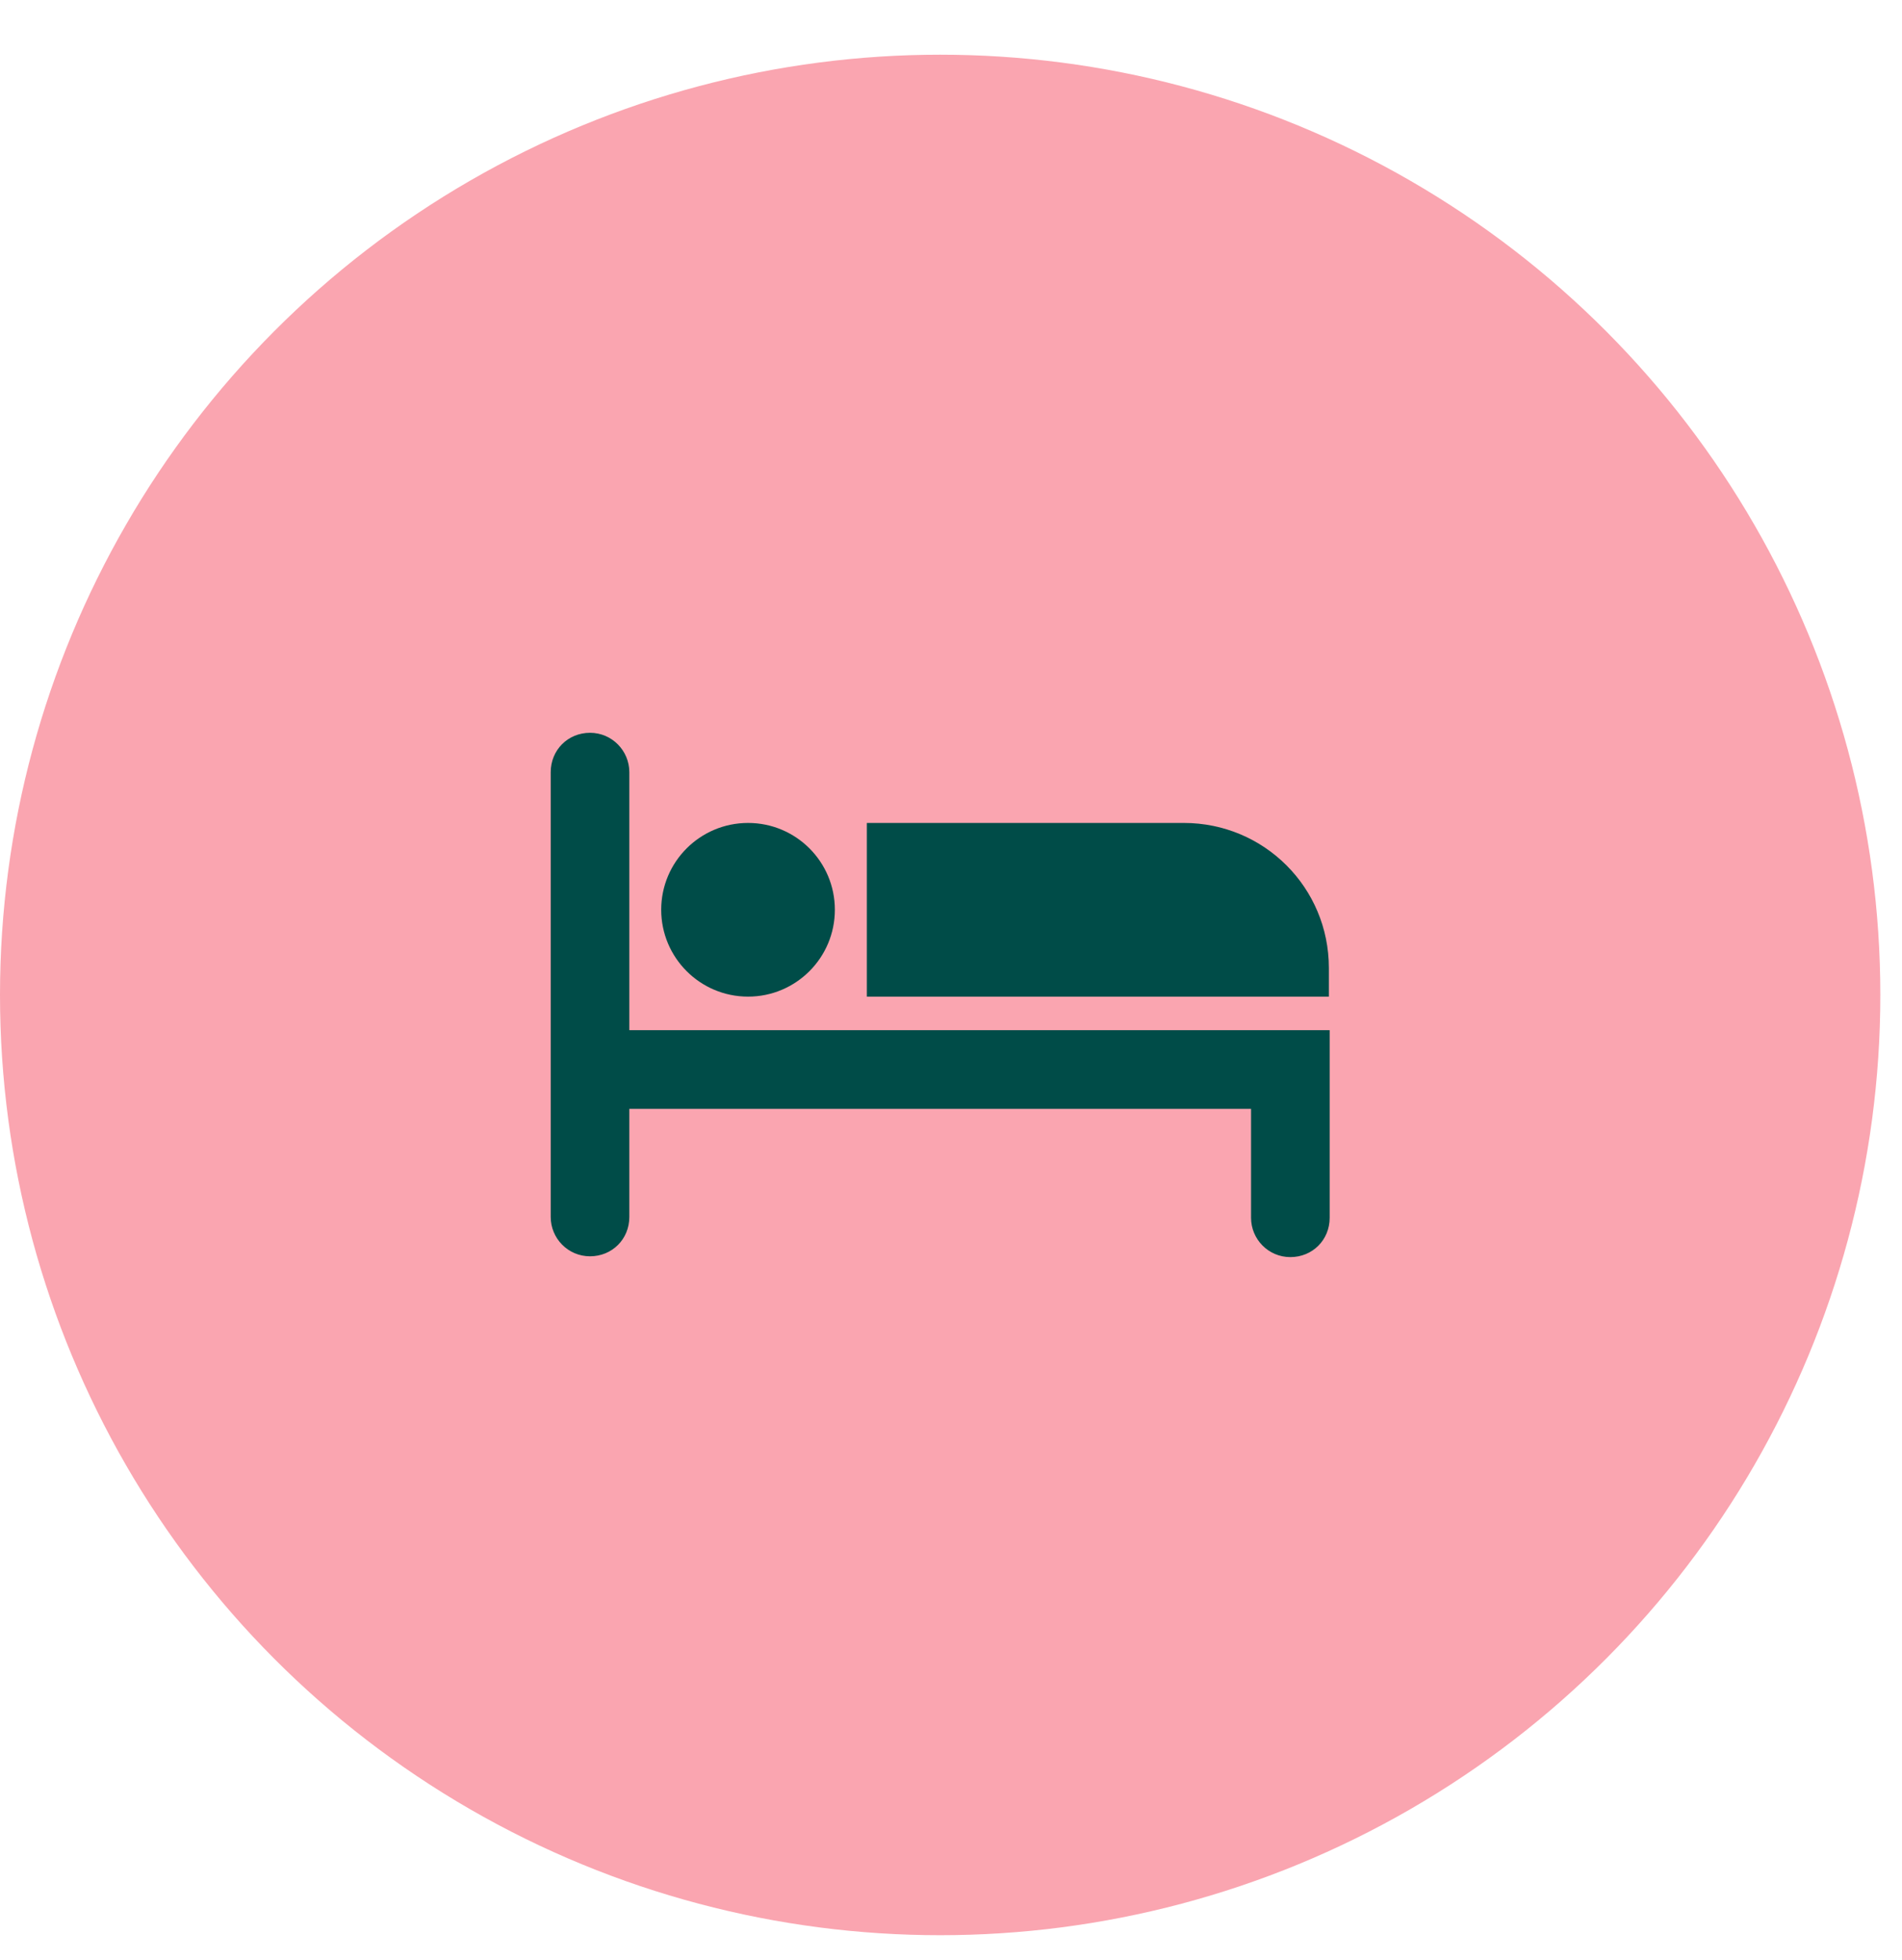 <svg width="33" height="34" viewBox="0 0 33 34" fill="none" xmlns="http://www.w3.org/2000/svg">
<circle cx="16.312" cy="17.261" r="16.312" fill="#FAA5B0"/>
<path d="M10.919 13.396C10.919 13.026 10.62 12.713 10.237 12.713C9.853 12.713 9.555 13.012 9.555 13.396V21.113C9.555 21.482 9.853 21.795 10.237 21.795C10.621 21.795 10.919 21.497 10.919 21.113V19.237H21.706V21.127C21.706 21.497 22.005 21.809 22.388 21.809C22.772 21.809 23.07 21.511 23.07 21.127V17.872H10.919L10.919 13.396Z" fill="#004C48"/>
<path d="M14.485 15.783C14.485 16.615 13.811 17.29 12.979 17.29C12.147 17.29 11.472 16.615 11.472 15.783C11.472 14.951 12.147 14.277 12.979 14.277C13.811 14.277 14.485 14.951 14.485 15.783Z" fill="#004C48"/>
<path d="M20.54 14.277H15.04V17.29H23.056V16.792C23.056 15.399 21.933 14.277 20.54 14.277L20.54 14.277Z" fill="#004C48"/>
</svg>
